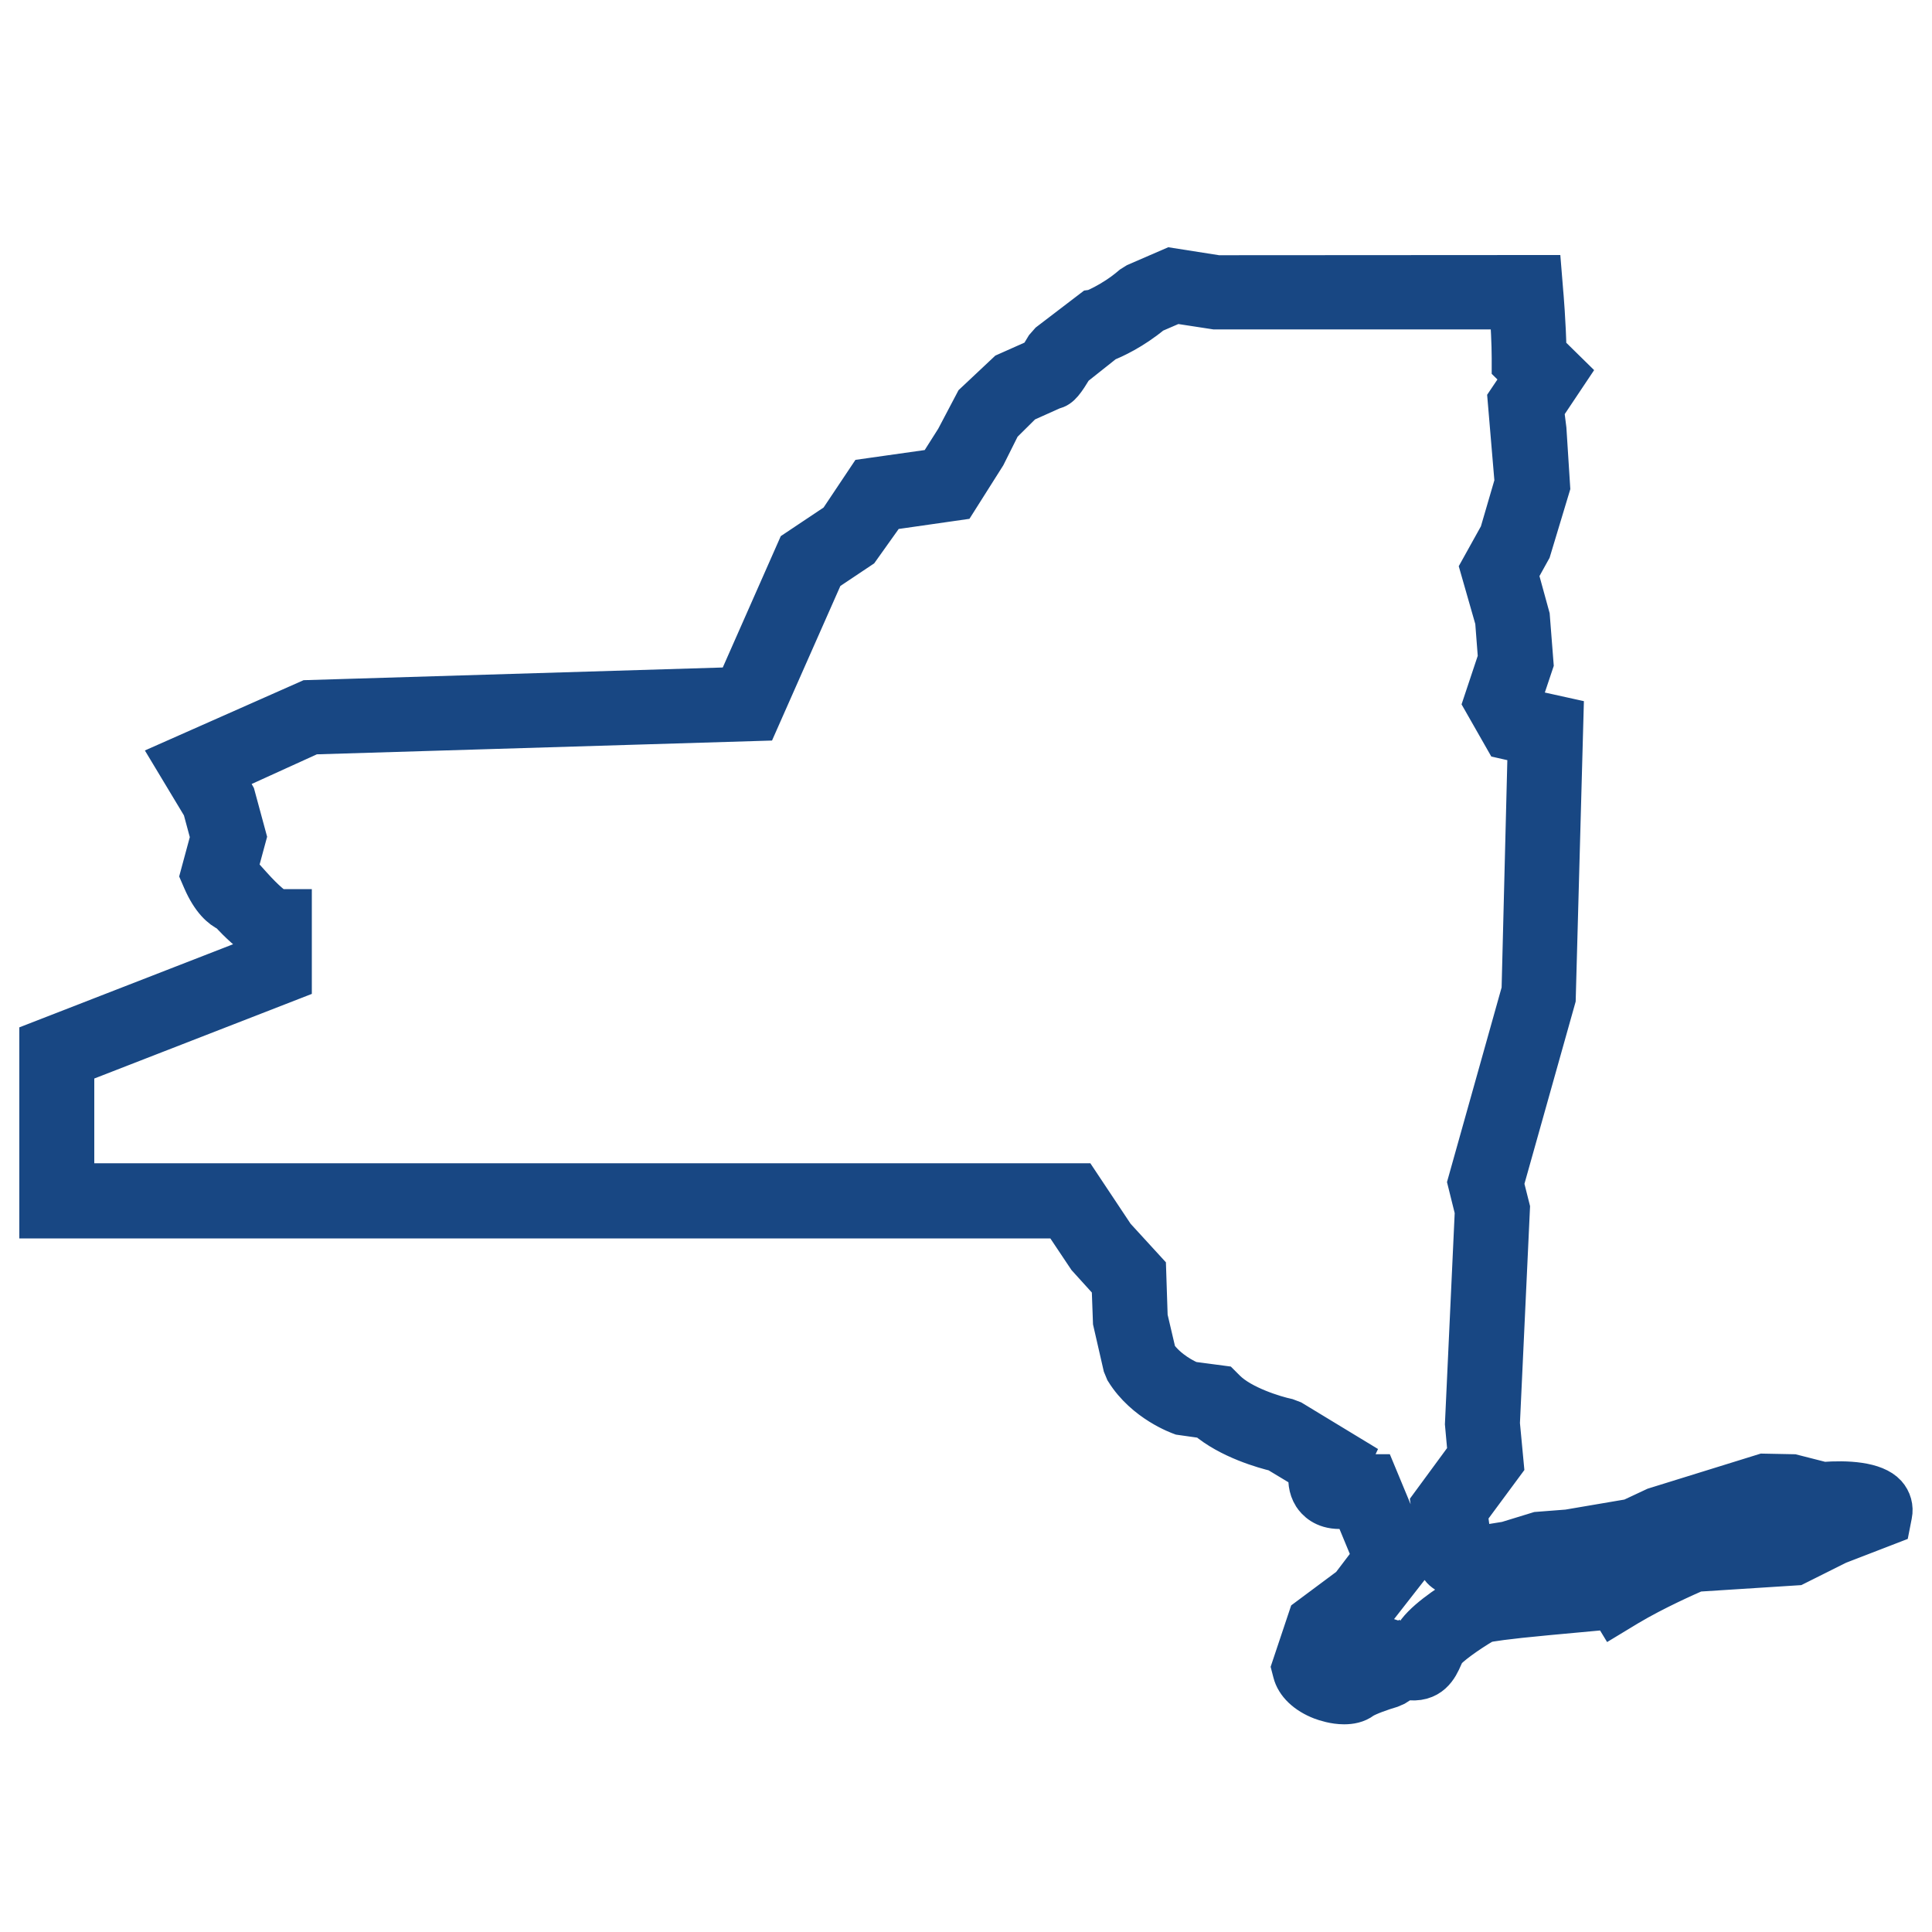 <?xml version="1.0" encoding="utf-8"?>
<!-- Generator: Adobe Illustrator 24.3.0, SVG Export Plug-In . SVG Version: 6.00 Build 0)  -->
<svg version="1.1" id="Layer_1" xmlns="http://www.w3.org/2000/svg" xmlns:xlink="http://www.w3.org/1999/xlink" x="0px" y="0px"
	 viewBox="0 0 100 100" style="enable-background:new 0 0 100 100;" xml:space="preserve">
<style type="text/css">
	.st0{fill:#184783;stroke:#184783;stroke-width:2;stroke-miterlimit:10;}
</style>
<g id="New_York">
	<path class="st0" d="M69.57,88.25c-0.51,0-0.99-0.16-1.18-0.23c-0.81-0.31-1.36-0.84-1.51-1.44l-0.07-0.27l0.87-2.6l2.19-1.63
		l1.14-1.5L70,78.14h-0.66c-0.84,0-1.24-0.44-1.41-0.7c-0.26-0.41-0.28-0.87-0.22-1.27l-1.66-1c-0.59-0.14-2.44-0.65-3.67-1.71
		l-1.27-0.18c-0.08-0.03-1.88-0.66-2.9-2.3l-0.12-0.29l-0.52-2.27l-0.07-1.92l-1.25-1.38l-1.35-2.02H2v-9.24l11.29-4.39v-0.91
		c-0.42-0.28-0.91-0.72-1.47-1.32c-0.4-0.18-0.91-0.62-1.36-1.65l-0.13-0.3l0.53-1.96l-0.41-1.52l-1.51-2.51l7-3.1l22.13-0.67
		l3.14-7.11l2.14-1.43l1.51-2.26l3.6-0.51l0.97-1.53l0.99-1.88l1.66-1.56l1.64-0.73c0.07-0.12,0.18-0.3,0.35-0.58l0.22-0.25
		l2.16-1.65c0.01,0,1.07-0.39,2.11-1.28l0.24-0.15l1.8-0.78l2.42,0.38l16.82-0.01l0.07,0.86c0.01,0.08,0.15,1.75,0.17,3.11
		l1.14,1.12l-1.27,1.9l0.13,1.03l0.19,2.98l-0.99,3.28l-0.67,1.21l0.61,2.22l0.19,2.43l-0.62,1.85l0.27,0.48l1.9,0.42l-0.4,14.6
		l-2.69,9.57l0.32,1.27l-0.52,11.15l0.2,2.12L76,78.33l0.23,1.7l1.74-0.28l1.63-0.5l1.55-0.12l3.23-0.55l1.26-0.59l5.64-1.75
		l1.52,0.03l1.57,0.4c1.2-0.09,2.68-0.03,3.3,0.65c0.27,0.3,0.38,0.7,0.3,1.09l-0.1,0.51l-2.72,1.05l-2.18,1.09l-5.16,0.33
		c-0.48,0.21-2.14,0.94-3.53,1.77l-0.76,0.46l-0.17-0.28l-3.25,0.3c-2.27,0.21-3.01,0.34-3.23,0.39c-0.93,0.54-1.89,1.25-2.05,1.51
		l-0.12,0.26c-0.21,0.48-0.62,1.41-1.95,1.18c-0.15,0.09-0.32,0.19-0.52,0.32l-0.23,0.1c-0.44,0.13-1.19,0.39-1.46,0.57
		C70.25,88.19,69.9,88.25,69.57,88.25z M68.83,86.19c0.21,0.09,0.6,0.21,0.78,0.18c0.44-0.31,1.38-0.61,1.75-0.72l0.75-0.45
		l0.16,0.26l0.17-0.51l0.46,0.15c0.02,0.01,0.04,0.01,0.05,0.02c0.01-0.02,0.01-0.03,0.02-0.05c0.05-0.11,0.1-0.23,0.17-0.36
		c0.39-0.77,1.8-1.7,2.57-2.16c0.32-0.33,1.16-0.49,4.22-0.77l3.58-0.32c1.71-1,3.64-1.81,3.72-1.84l0.29-0.07l5.14-0.33l1.28-0.7
		l-1.48-0.38h-1.03l-5.11,1.62l-1.51,0.67l-3.44,0.58l-1.53,0.12l-1.45,0.46l-2.5,0.41l-0.27-0.13c-0.95-0.48-1.21-0.6-1.21-1.19
		l-0.39-2.84l1.91-2.6l-0.14-1.54l0.51-11.01l-0.37-1.49l2.79-9.94l0.32-12.71l-1.2-0.27l-1.1-1.93l0.76-2.28l-0.15-1.95l-0.77-2.69
		l1-1.8l0.78-2.67L78,20.7l0.8-1.19l-0.59-0.58v-0.39c0-0.77-0.06-1.78-0.1-2.49H62.88l-2.02-0.31l-1.18,0.51
		c-1.03,0.86-2.05,1.32-2.44,1.47l-1.65,1.31c-0.44,0.72-0.68,1.09-1.05,1.15l-1.54,0.69l-1.15,1.14l-0.79,1.58l-1.48,2.34
		l-3.63,0.52l-1.41,1.98l-1.84,1.23l-3.4,7.69l-23.13,0.7l-4.55,2.07l0.59,1.05l0.58,2.14l-0.49,1.81c0.01,0.02,0.02,0.04,0.03,0.05
		l0.08-0.07l0.63,0.7c0.76,0.85,1.17,1.13,1.32,1.22h0.78v3.74L3.88,55.14v6.07H55.9l1.83,2.75l1.63,1.78l0.08,2.44l0.45,1.92
		c0.58,0.83,1.5,1.26,1.76,1.37l1.59,0.21l0.23,0.23c0.83,0.83,2.55,1.34,3.15,1.47l0.29,0.11l3.13,1.9l-0.36,0.77
		c-0.01,0.03-0.03,0.07-0.04,0.11l1.63,0l1.91,4.6l-2.07,2.65l-1.83,1.36L68.83,86.19z"/>
</g>
</svg>
